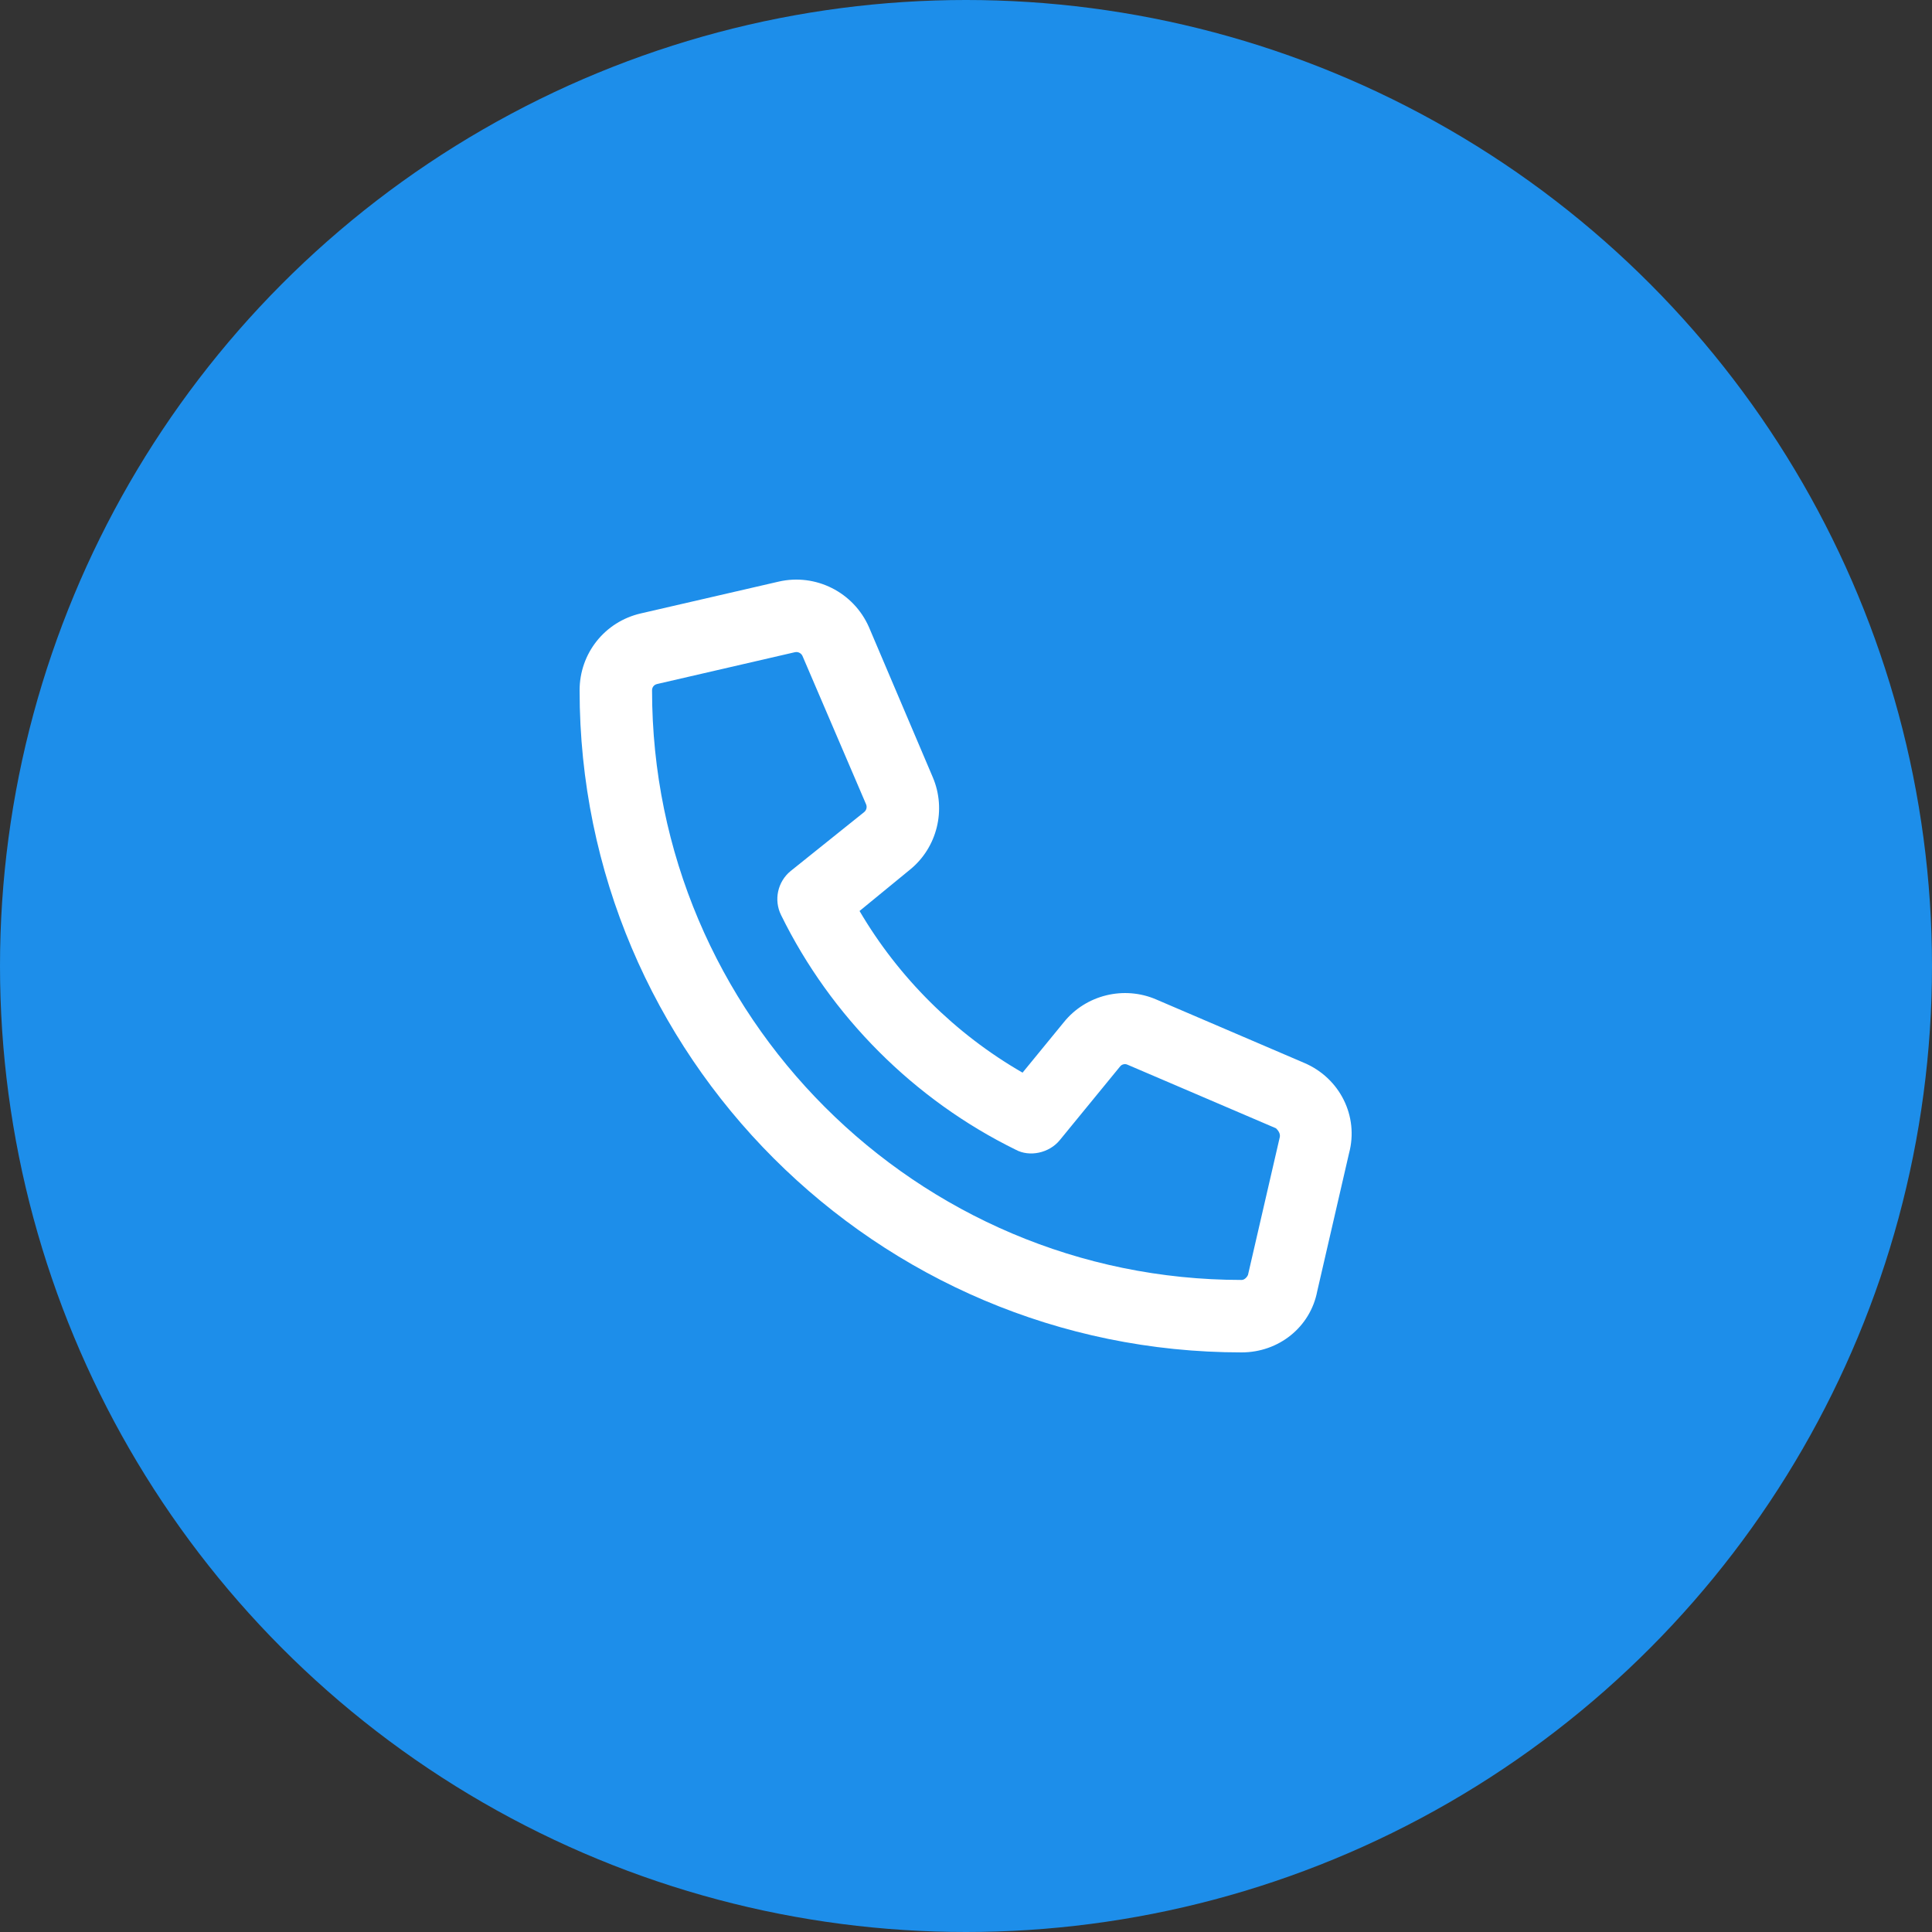 <svg xmlns="http://www.w3.org/2000/svg" width="40" height="40" viewBox="0 0 40 40" fill="none"><rect x="0" y="0" width="40" height="40" fill="#333333" stroke="none"/><circle cx="20" cy="20" r="20" fill="#1D8EEA"></circle><g clip-path="url(#clip0_186_584)"><path d="M27.009 22.009L23.941 20.694C23.272 20.404 22.483 20.597 22.028 21.161L21.171 22.208C19.771 21.403 18.599 20.231 17.796 18.861L18.844 18.002C19.404 17.545 19.597 16.762 19.313 16.094L17.991 12.985C17.673 12.26 16.886 11.865 16.12 12.042L13.268 12.7C12.522 12.871 12 13.526 12 14.293C12 21.853 18.147 28 25.706 28C26.474 28 27.129 27.478 27.272 26.733L27.93 23.879C28.137 23.109 27.738 22.322 27.009 22.009ZM26.497 23.541L25.838 26.397C25.823 26.432 25.772 26.5 25.706 26.5C18.975 26.5 13.5 21.025 13.5 14.293C13.5 14.228 13.54 14.177 13.604 14.162L16.459 13.503C16.468 13.501 16.479 13.5 16.488 13.5C16.543 13.5 16.593 13.533 16.615 13.582L17.932 16.654C17.955 16.709 17.939 16.774 17.893 16.812L16.369 18.034C16.099 18.255 16.017 18.633 16.171 18.945C17.202 21.046 18.929 22.773 21.03 23.804C21.314 23.958 21.72 23.876 21.941 23.606L23.191 22.079C23.226 22.035 23.291 22.018 23.345 22.044L26.416 23.359C26.475 23.413 26.509 23.478 26.497 23.541Z" fill="white"></path></g><defs><clipPath id="clip0_186_584"><rect width="16" height="16" fill="white" transform="translate(12 12)"></rect></clipPath></defs></svg>